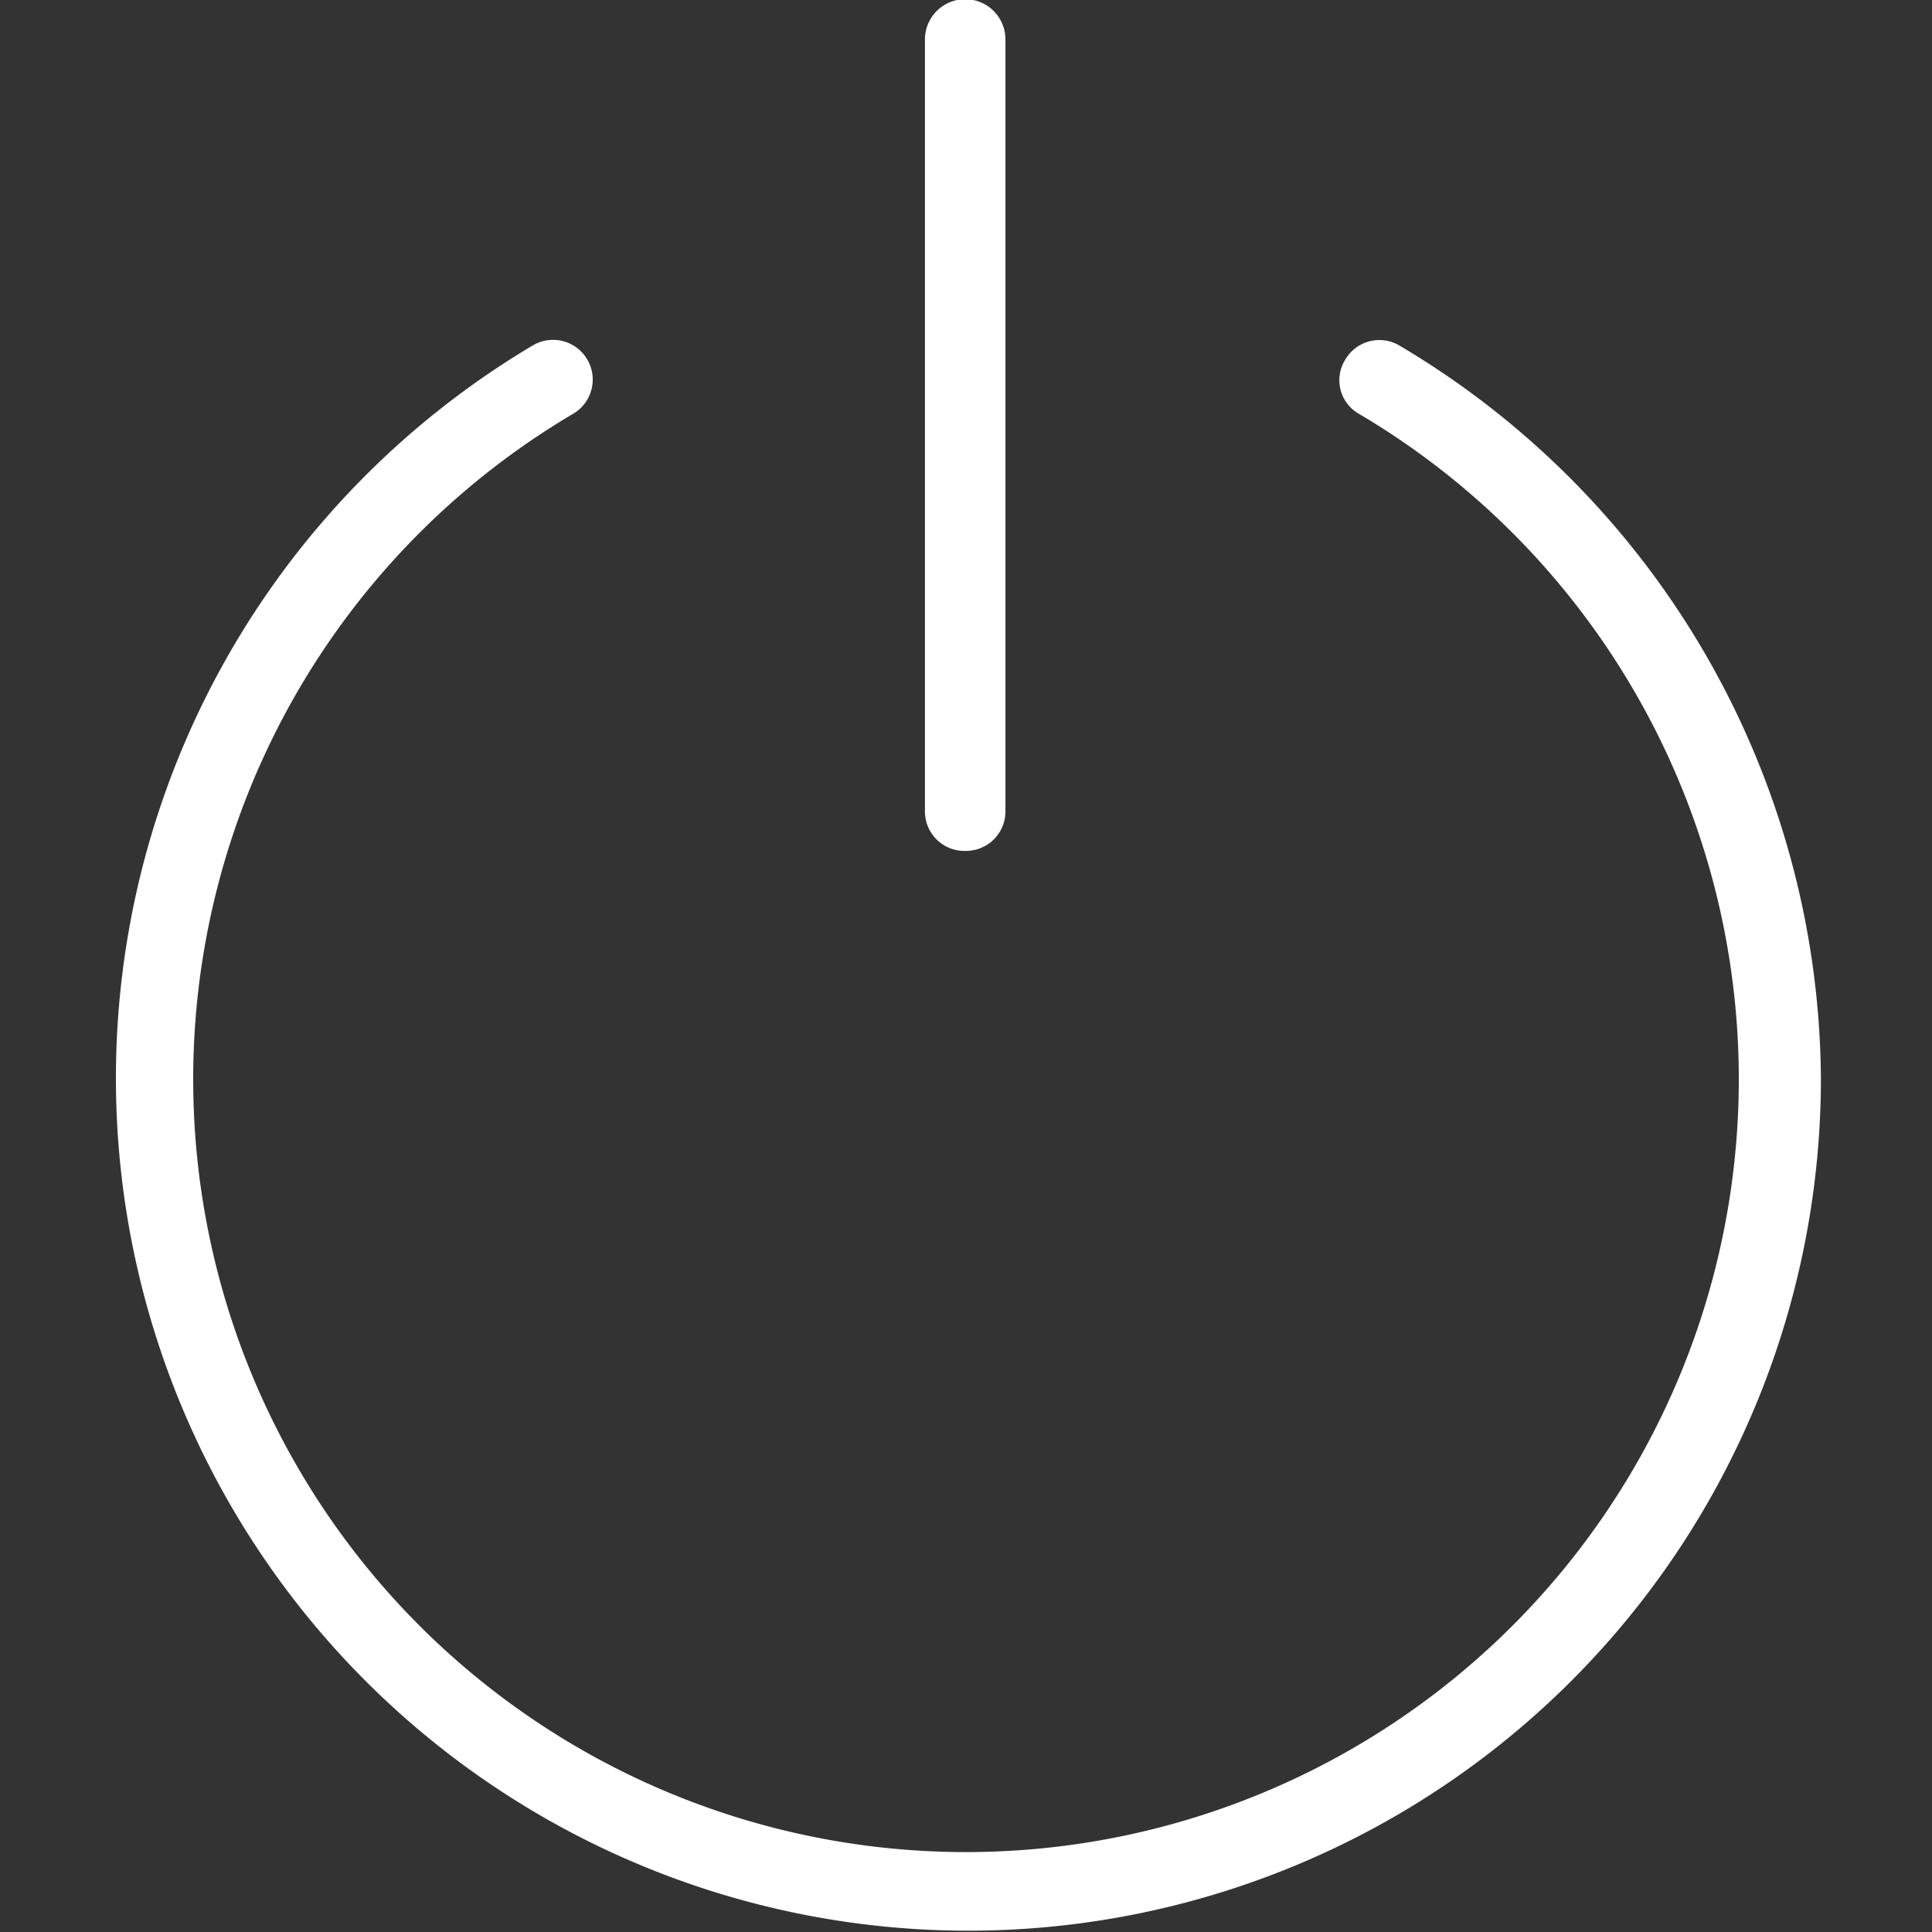 <svg id="Ebene_1" data-name="Ebene 1" xmlns="http://www.w3.org/2000/svg" viewBox="0 0 24 24"><rect x="0" y="0" width="24" height="24" fill="#333333" stroke="none"/><defs><style>.cls-1{fill:#fff;}</style></defs><path class="cls-1" d="M12,10.57a.49.49,0,0,0,.49-.49V.49a.49.49,0,0,0-1,0v9.59A.49.49,0,0,0,12,10.57Z"/><path class="cls-1" d="M17.38,4.29a.49.49,0,0,0-.67.18.48.48,0,0,0,.17.67,9.6,9.6,0,1,1-9.76,0,.49.49,0,0,0-.5-.85,10.59,10.59,0,1,0,16,9.12A10.66,10.66,0,0,0,17.38,4.29Z"/></svg>